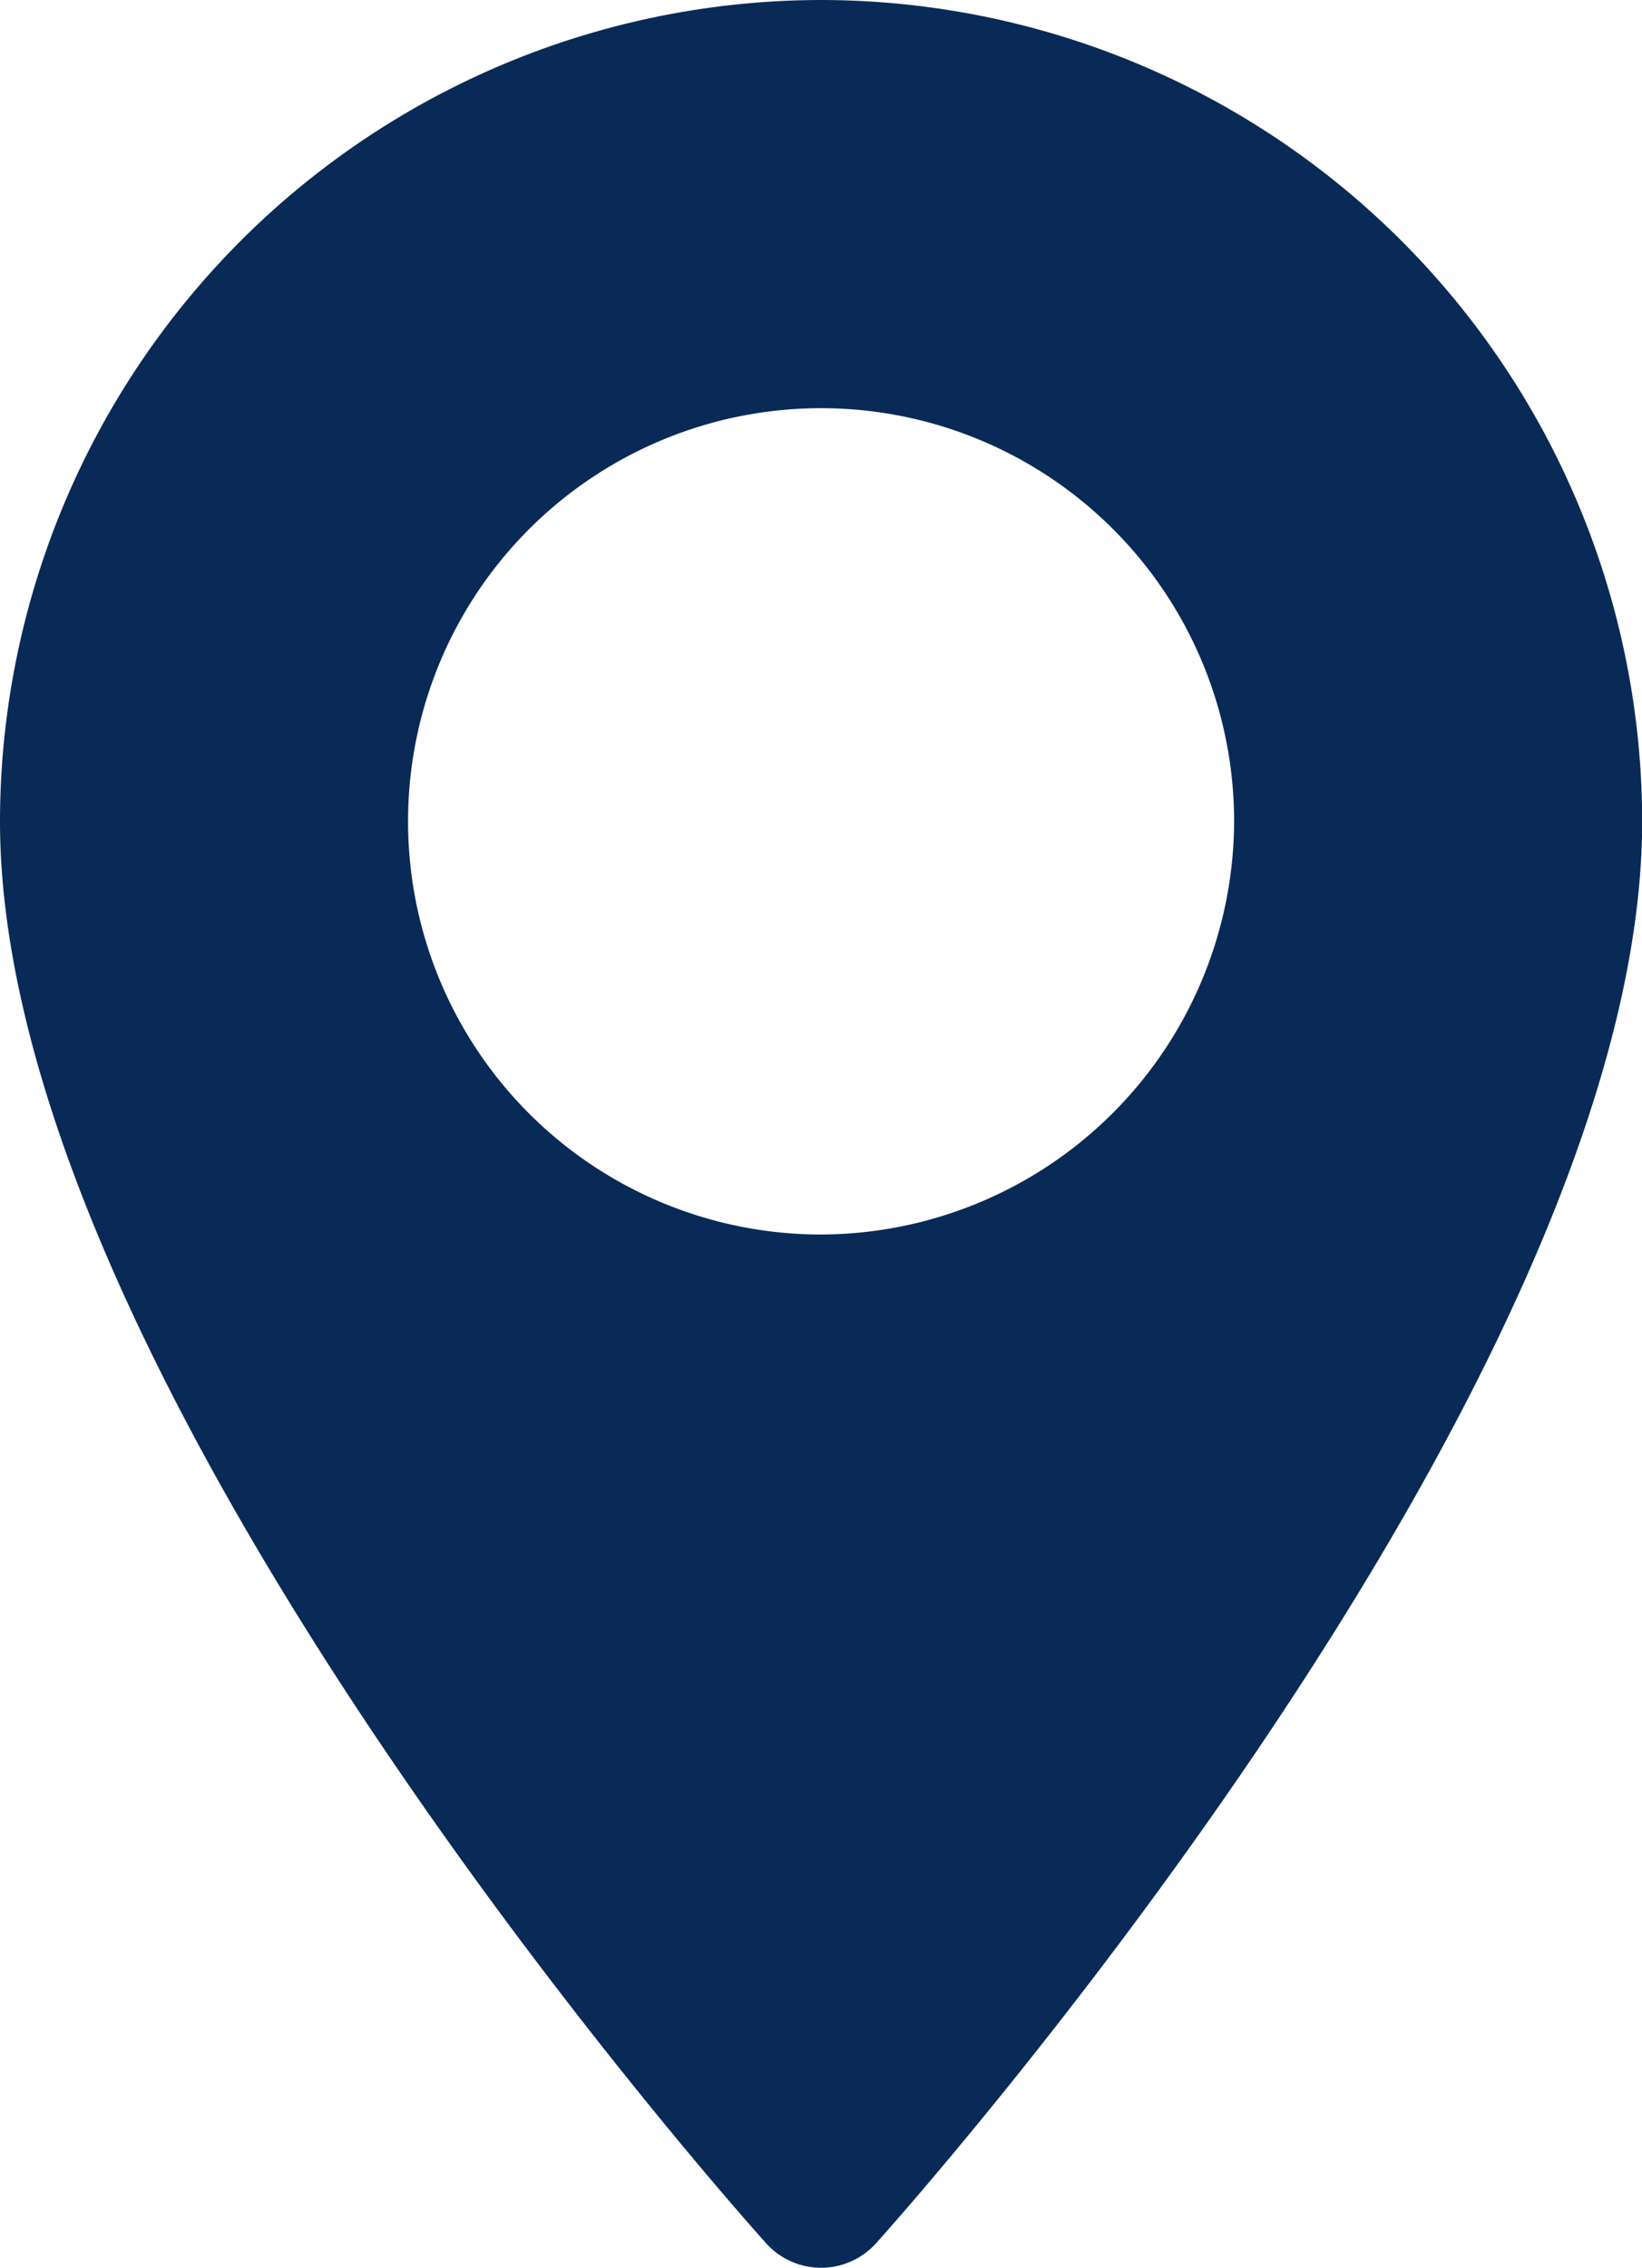 <svg id="map_dongle" data-name="map dongle" xmlns="http://www.w3.org/2000/svg" width="9.907" height="13.678" viewBox="0 0 9.907 13.678">
  <g id="Group_1" data-name="Group 1" transform="translate(0)">
    <path id="Path_26" data-name="Path 26" d="M75.527,0a4.959,4.959,0,0,0-4.954,4.954c0,3.39,4.433,8.366,4.622,8.576a.446.446,0,0,0,.664,0c.189-.21,4.622-5.187,4.622-8.576A4.959,4.959,0,0,0,75.527,0Zm0,7.446a2.492,2.492,0,1,1,2.492-2.492A2.5,2.5,0,0,1,75.527,7.446Z" transform="translate(-70.573)" fill="#092a56"/>
  </g>
</svg>
